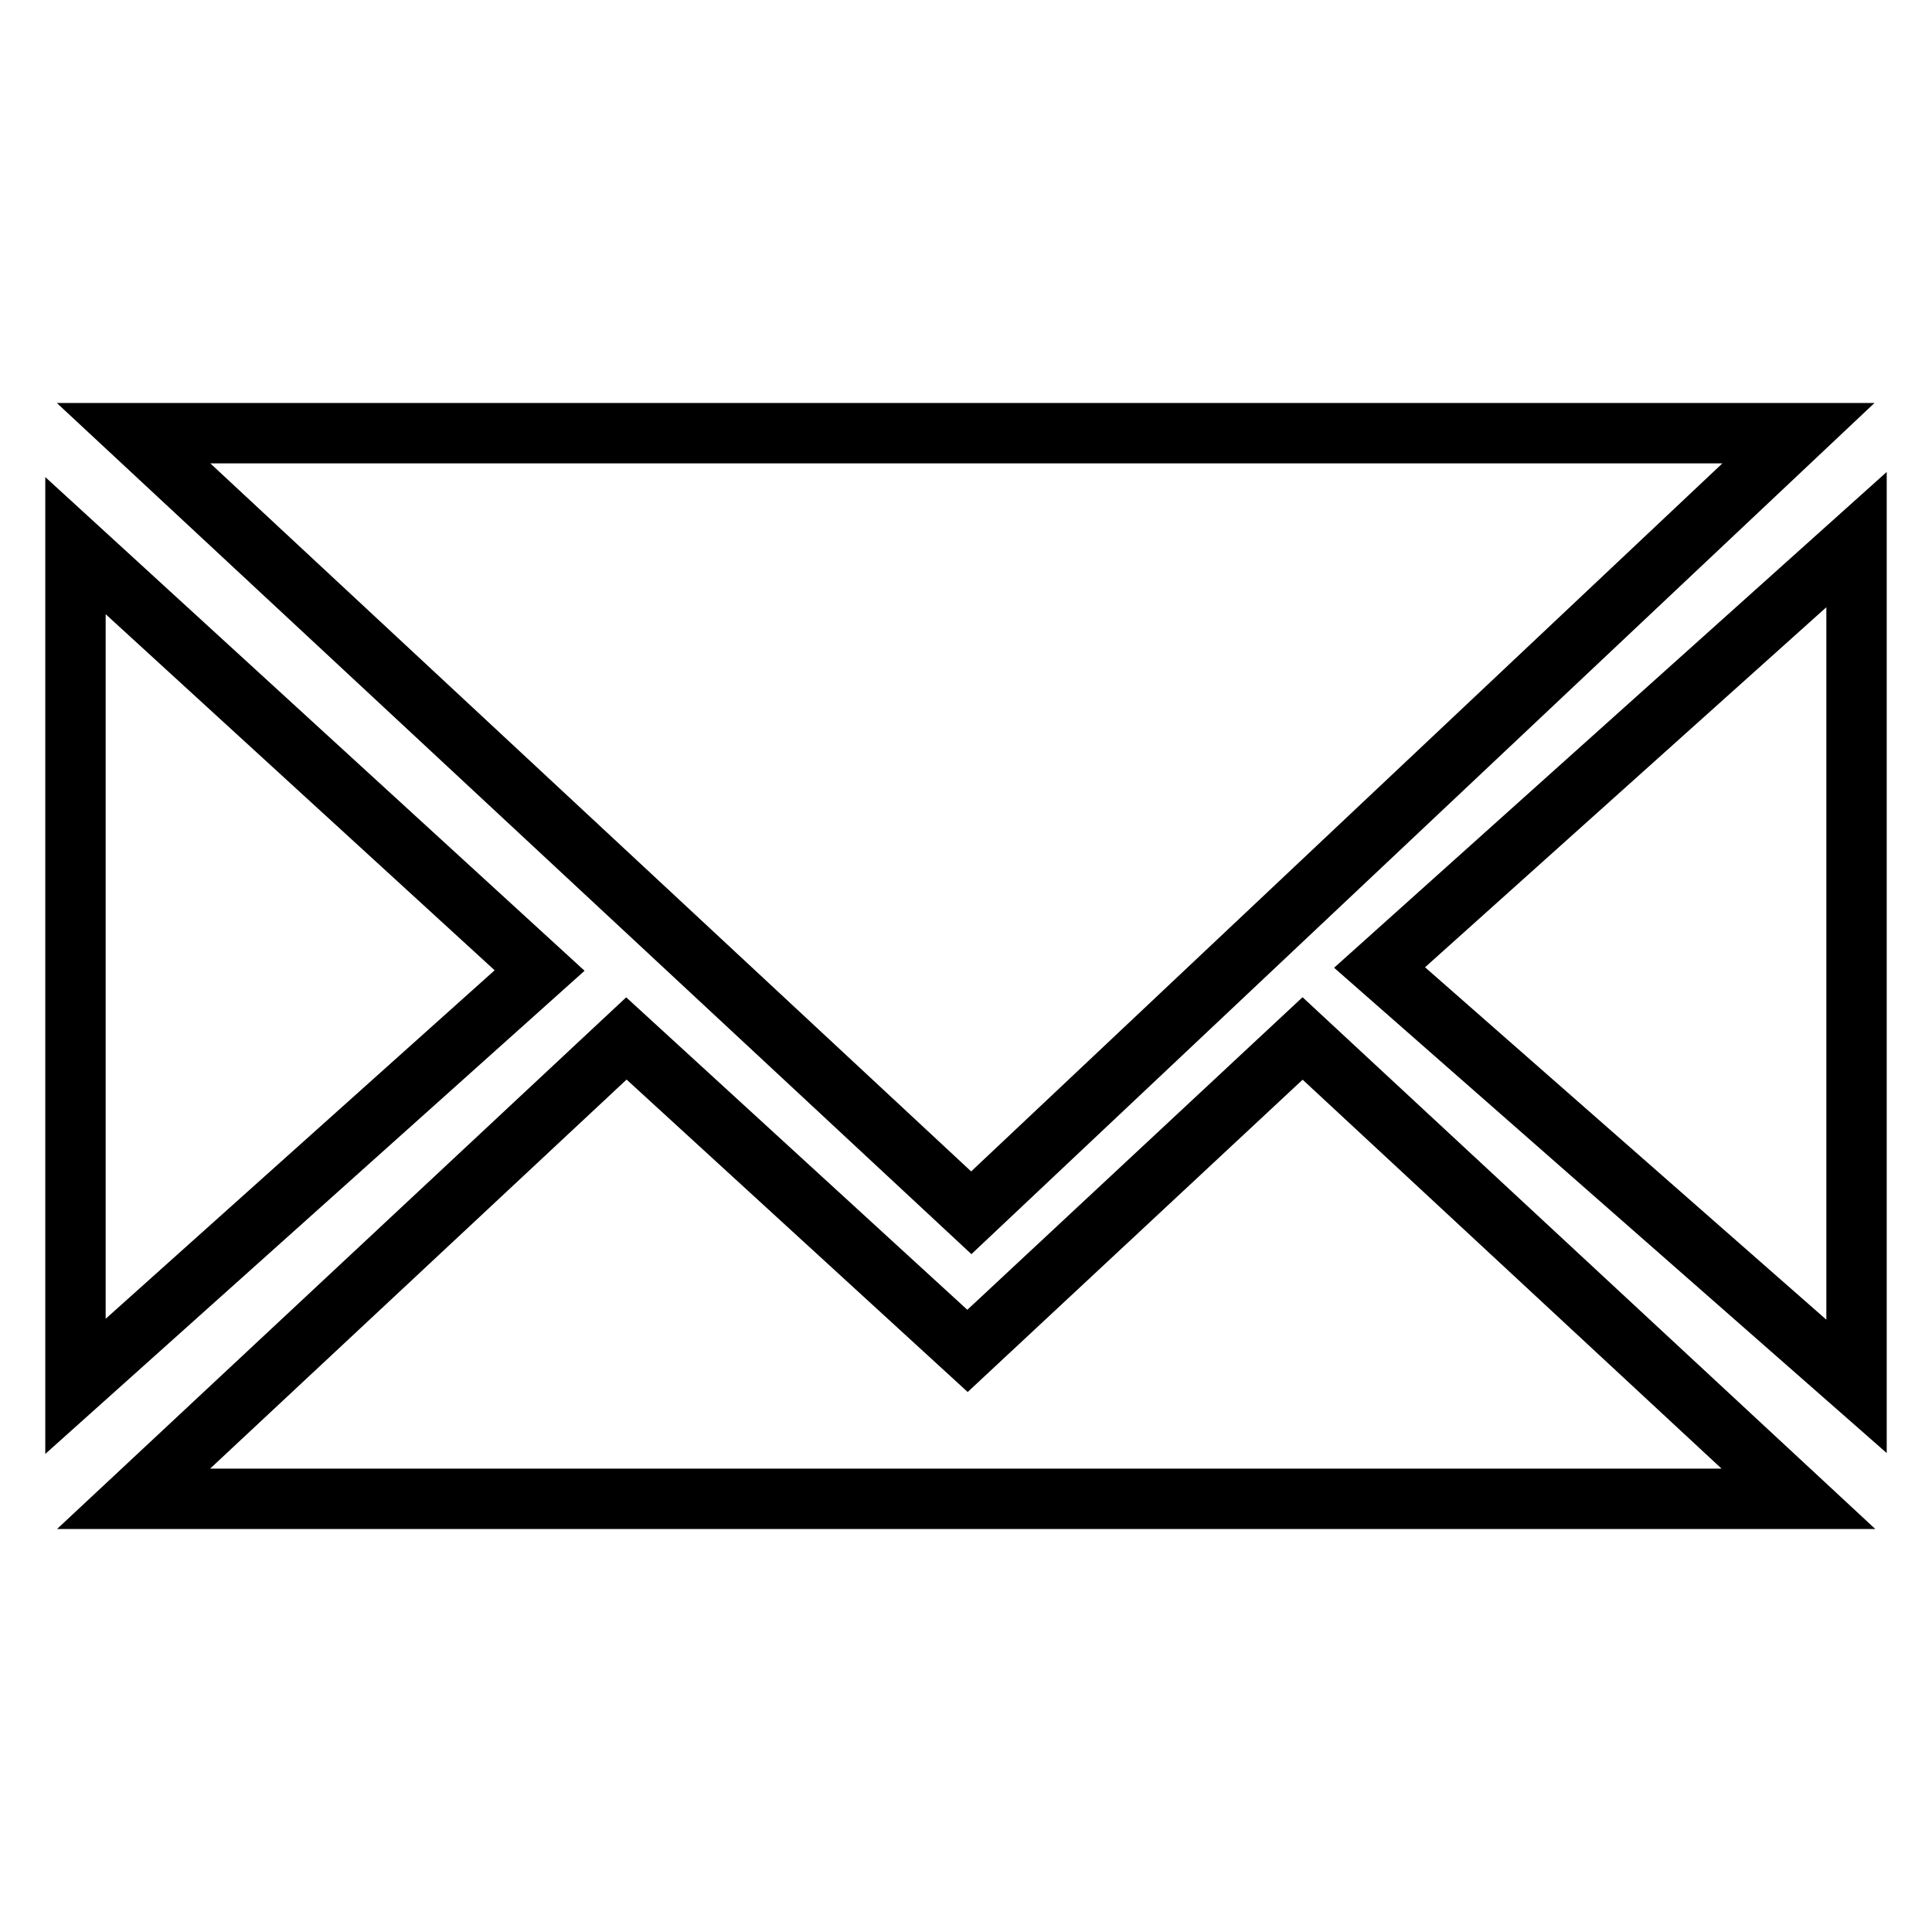 <?xml version="1.0" encoding="utf-8"?>
<!-- Svg Vector Icons : http://www.onlinewebfonts.com/icon -->
<!DOCTYPE svg PUBLIC "-//W3C//DTD SVG 1.1//EN" "http://www.w3.org/Graphics/SVG/1.1/DTD/svg11.dtd">
<svg version="1.1" xmlns="http://www.w3.org/2000/svg" xmlns:xlink="http://www.w3.org/1999/xlink" x="0px" y="0px" viewBox="0 0 256 256" enable-background="new 0 0 256 256" xml:space="preserve">
<g> <path stroke-width="8" fill-opacity="0" stroke="#000000"  d="M172.6,137.6L128.2,179L83,137.6l-65.3,61h220.6L172.6,137.6L172.6,137.6z M246,71.5v112.2l-63.2-55.5 L246,71.5L246,71.5z M10,72.3l61.5,56.3L10,183.7V72.3z M17.7,57.4l111,103.3L238.3,57.4H17.7z"/></g>
</svg>
